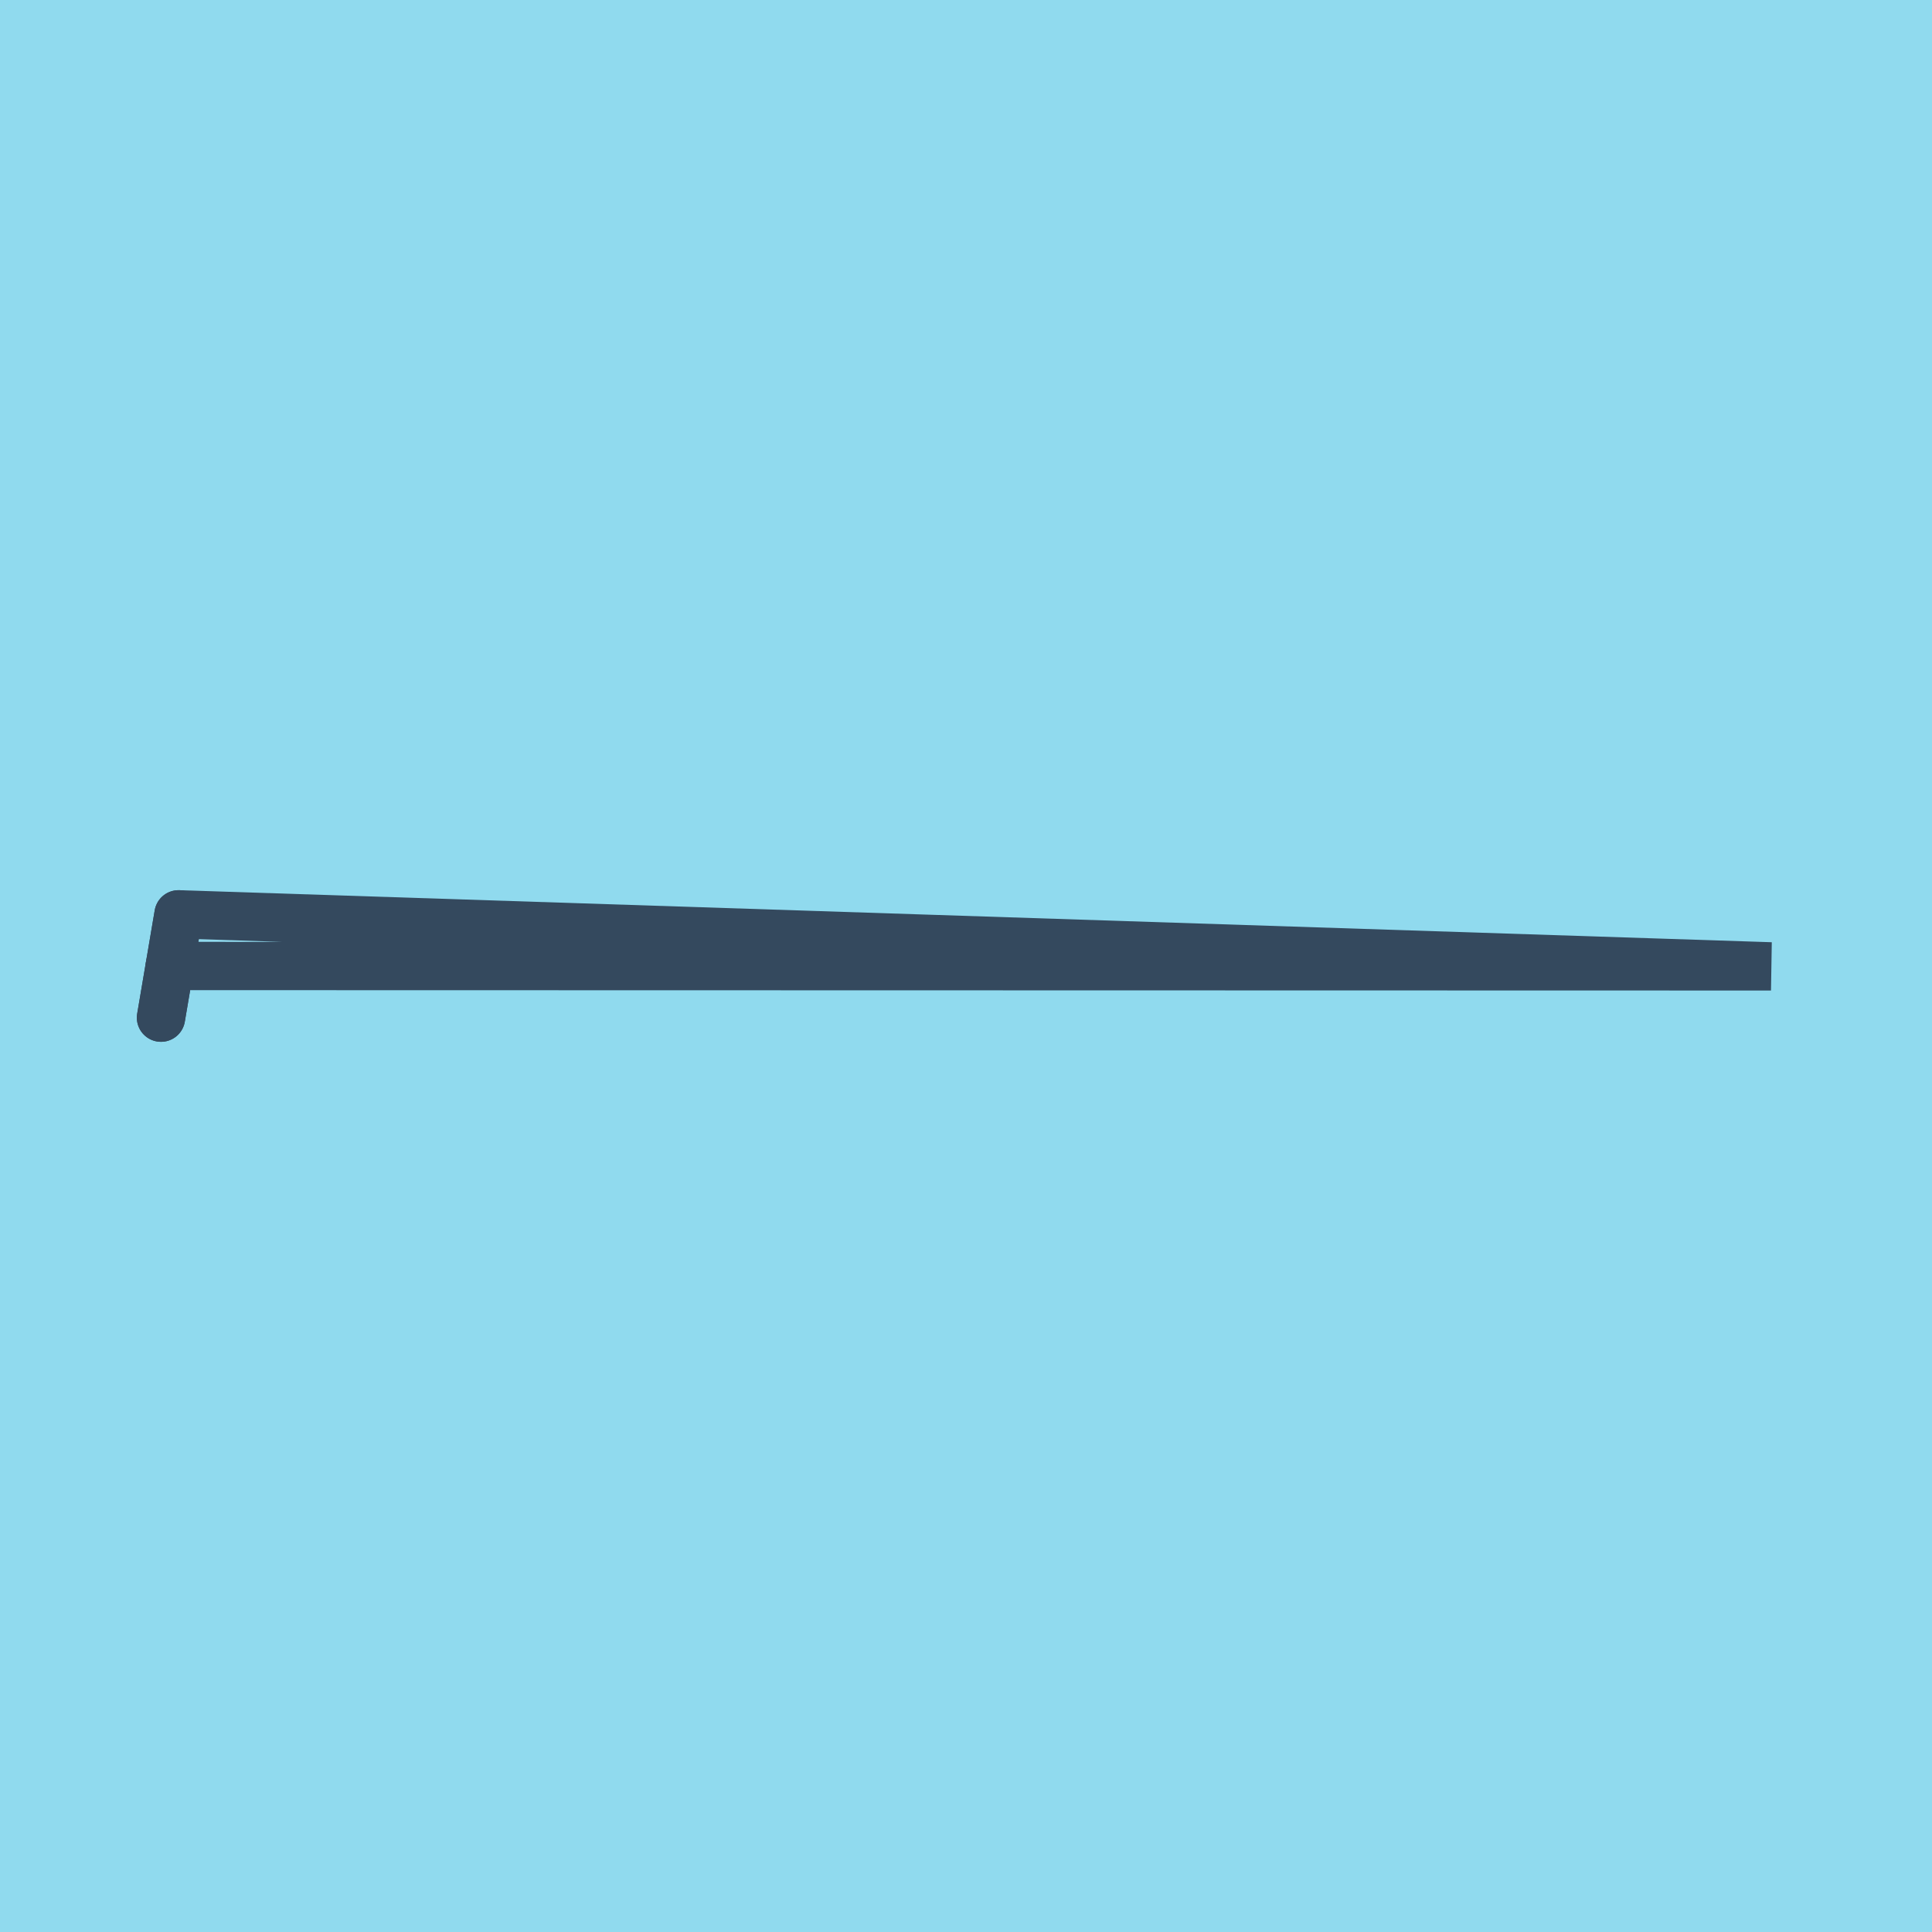 <?xml version="1.0" encoding="utf-8"?>
<!DOCTYPE svg PUBLIC "-//W3C//DTD SVG 1.1//EN" "http://www.w3.org/Graphics/SVG/1.1/DTD/svg11.dtd">
<svg xmlns="http://www.w3.org/2000/svg" xmlns:xlink="http://www.w3.org/1999/xlink" viewBox="-10 -10 120 120" preserveAspectRatio="xMidYMid meet">
	<path style="fill:#90daee" d="M-10-10h120v120H-10z"/>
			<polyline stroke-linecap="round" points="0,53.209 1.089,46.791 " style="fill:none;stroke:#34495e;stroke-width: 3px"/>
			<polyline stroke-linecap="round" points="1.089,46.791 0,53.209 " style="fill:none;stroke:#34495e;stroke-width: 3px"/>
			<polyline stroke-linecap="round" points="0.544,50 100,50.023 1.089,46.791 100,50.023 0.544,50 " style="fill:none;stroke:#34495e;stroke-width: 3px"/>
	</svg>
